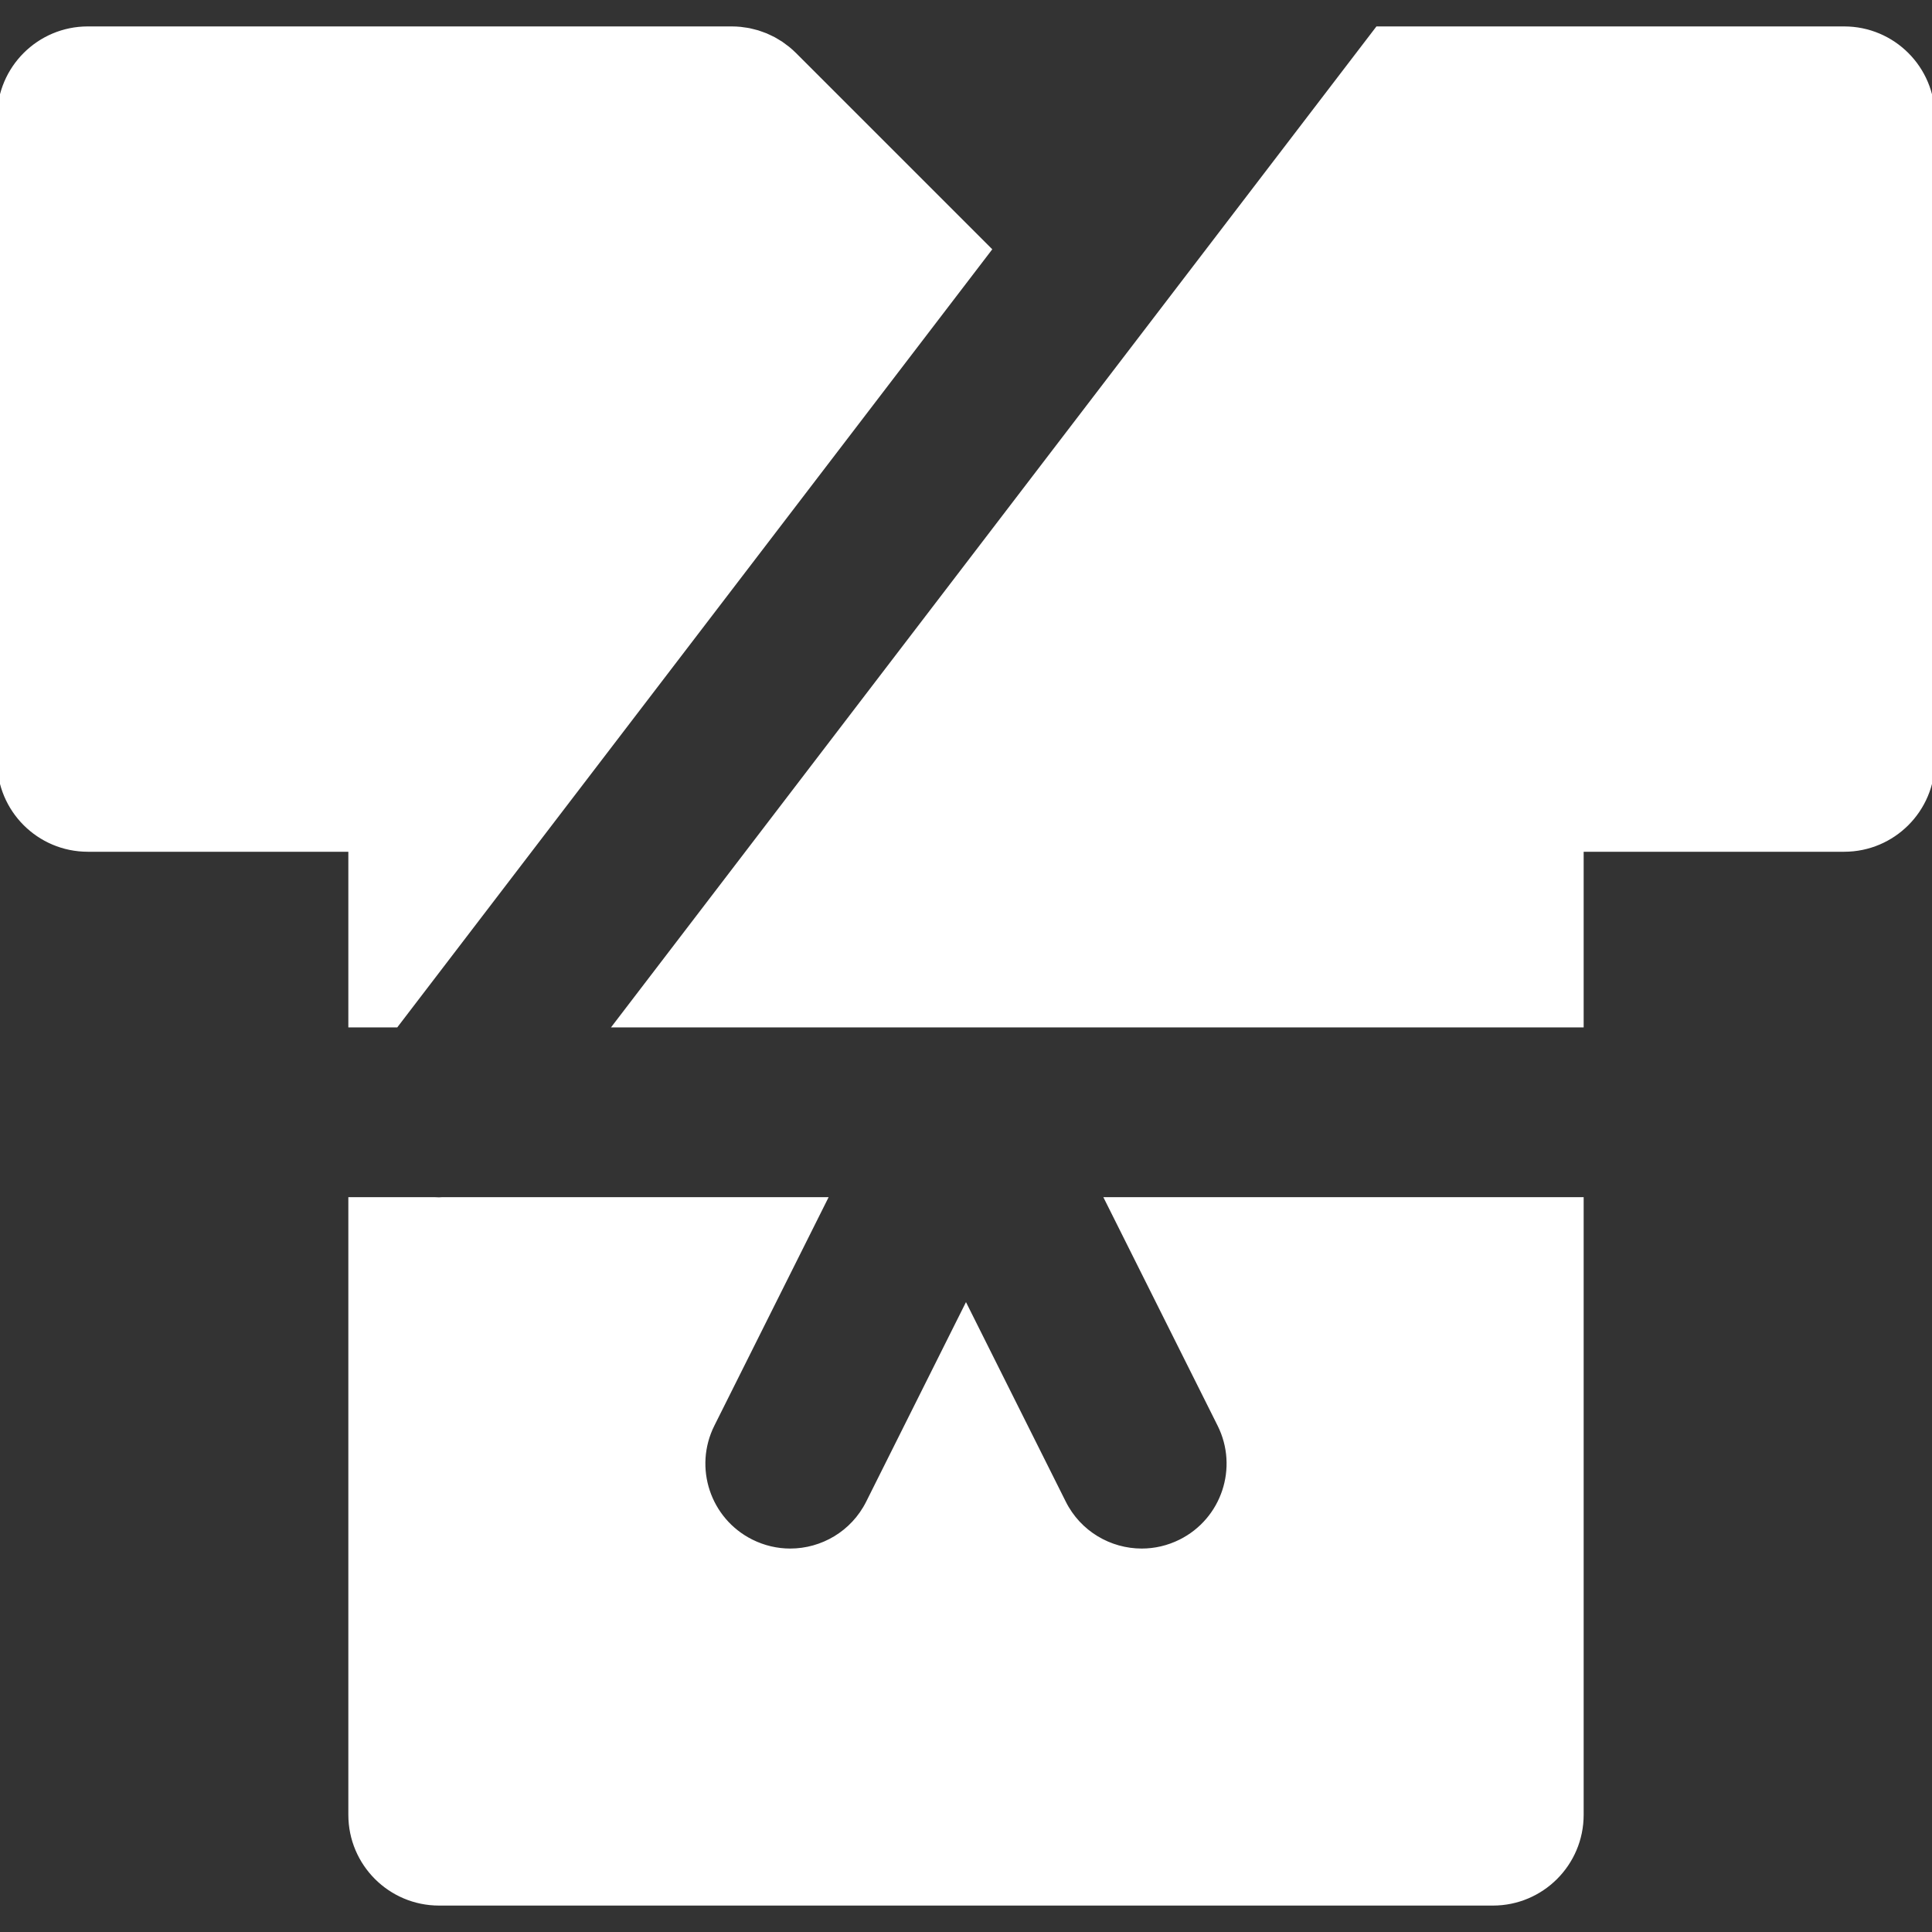 <!DOCTYPE svg PUBLIC "-//W3C//DTD SVG 1.1//EN" "http://www.w3.org/Graphics/SVG/1.1/DTD/svg11.dtd">
<!-- Uploaded to: SVG Repo, www.svgrepo.com, Transformed by: SVG Repo Mixer Tools -->
<svg fill="#ffffff" height="800px" width="800px" version="1.1" id="Layer_1" xmlns="http://www.w3.org/2000/svg" xmlns:xlink="http://www.w3.org/1999/xlink" viewBox="0 0 330 330" xml:space="preserve" stroke="#ffffff">
<rect x="0" y="0" width="330" height="330" fill="#333333" stroke="none"/>
<g id="SVGRepo_bgCarrier" stroke-width="0"/>
<g id="SVGRepo_tracerCarrier" stroke-linecap="round" stroke-linejoin="round"/>
<g id="SVGRepo_iconCarrier"> <g id="XMLID_501_"> <path id="XMLID_502_" d="M140.727,204.986H75.494c-0.169,0.006-0.336,0.028-0.505,0.028c-0.237,0-0.476-0.017-0.714-0.028H60v105 c0,8.284,6.716,15,15,15h180c8.284,0,15-6.716,15-15v-105h-80.733l19.156,38.305c3.705,7.408,0.703,16.42-6.707,20.125 c-2.153,1.076-4.442,1.588-6.697,1.588c-5.502,0-10.799-3.039-13.428-8.295l-16.595-33.181l-16.594,33.181 c-2.629,5.256-7.926,8.295-13.428,8.295c-2.255,0-4.544-0.511-6.697-1.588c-7.41-3.705-10.412-12.717-6.707-20.125L140.727,204.986 z"/> <path id="XMLID_503_" d="M15,144.986h45v30h7.608l101.217-132.36L135.609,9.41c-0.351-0.351-0.72-0.683-1.104-0.997 c-0.172-0.142-0.353-0.264-0.529-0.396c-0.214-0.161-0.424-0.328-0.647-0.477c-0.216-0.144-0.439-0.269-0.659-0.401 c-0.199-0.118-0.395-0.243-0.599-0.353c-0.227-0.121-0.46-0.224-0.69-0.333c-0.213-0.1-0.422-0.206-0.639-0.296 c-0.227-0.094-0.457-0.169-0.688-0.251c-0.232-0.084-0.461-0.173-0.697-0.245c-0.232-0.069-0.467-0.121-0.701-0.18 c-0.24-0.061-0.479-0.128-0.723-0.177c-0.273-0.055-0.549-0.087-0.823-0.125c-0.21-0.03-0.415-0.07-0.628-0.091 c-0.494-0.05-0.991-0.075-1.487-0.075H15c-8.284,0-15,6.716-15,15v109.973C0,138.27,6.716,144.986,15,144.986z"/> <path id="XMLID_504_" d="M235.354,5.014L105.375,174.986H270v-30h45c8.284,0,15-6.716,15-15V20.014c0-8.284-6.716-15-15-15H235.354 z"/> </g> </g>
</svg>
